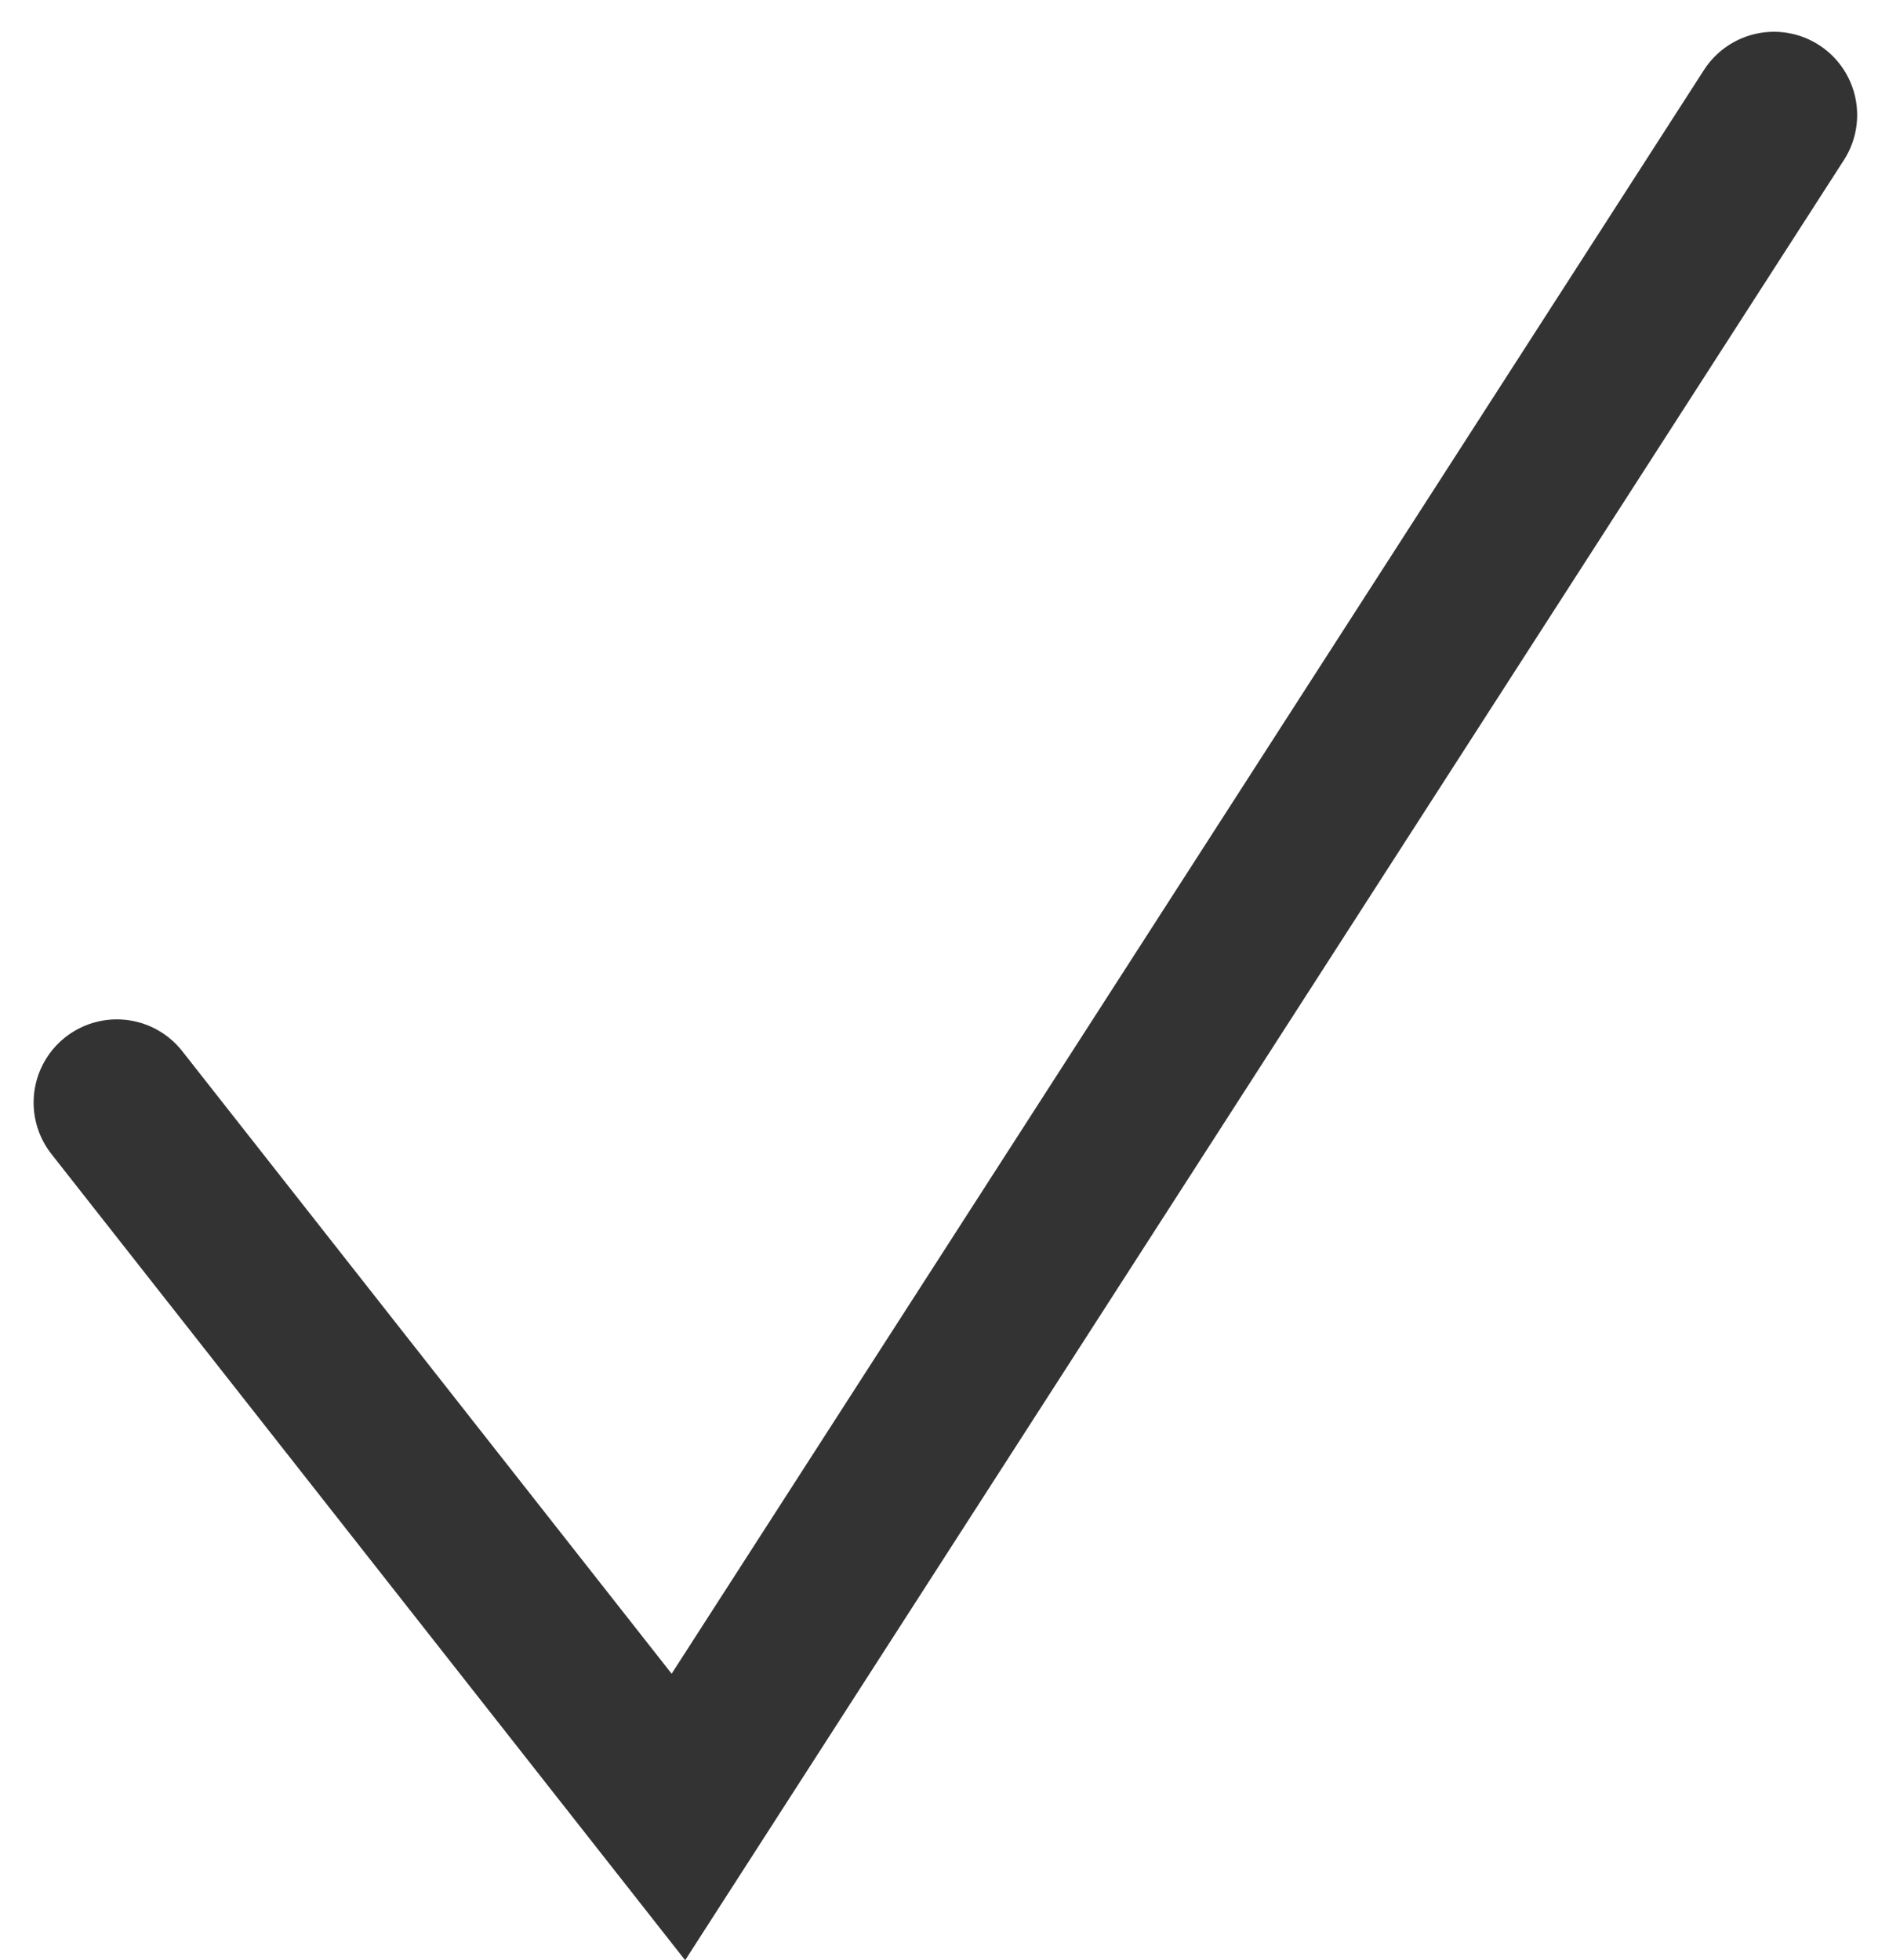 <svg xmlns="http://www.w3.org/2000/svg" width="34.052" height="35.336" viewBox="0 0 34.052 35.336">
  <path id="パス_29593" data-name="パス 29593" d="M14595.607-12237.14l10.123,12.878,19.749-30.681" transform="translate(-14593.501 12257.016)" fill="none" stroke="#333" stroke-linecap="round" stroke-width="3"/>
</svg>
